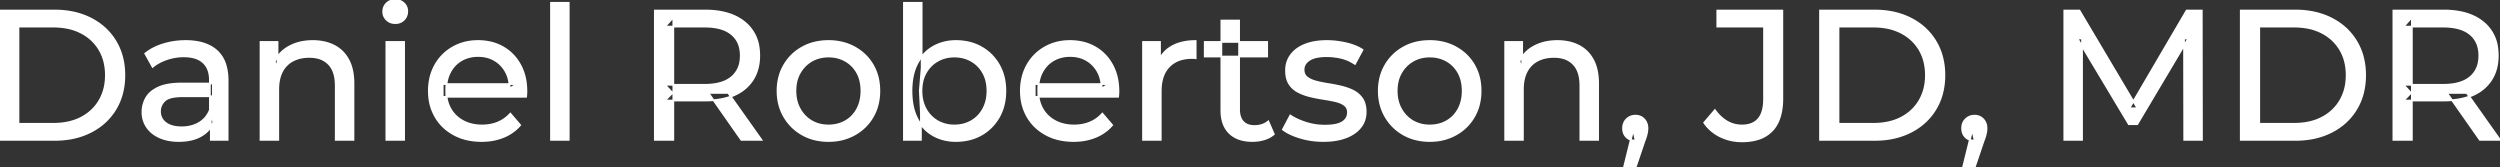 <svg width="1353" height="90.5" viewBox="0 0 1353 90.5" xmlns="http://www.w3.org/2000/svg"><rect x="0" y="0" width="1353" height="90.5" fill="#333333" stroke="none"/><g id="svgGroup" stroke-linecap="round" fill-rule="evenodd" font-size="9pt" stroke="#ffffff" stroke-width="0.25mm" fill="#ffffff" style="stroke:#ffffff;stroke-width:0.25mm;fill:#ffffff"><path d="M 1126.8 75.7 L 1117.2 75.7 L 1117.2 5.7 L 1125.4 5.7 L 1156.8 58.6 L 1152.4 58.6 L 1183.4 5.7 L 1191.6 5.7 L 1191.7 75.7 L 1182.1 75.7 L 1182 20.8 L 1184.3 20.8 L 1156.7 67.2 L 1152.1 67.2 L 1124.3 20.8 L 1126.8 20.8 L 1126.8 75.7 Z M 284.7 52.4 L 239.6 52.4 L 239.6 45.5 L 279.7 45.5 L 275.8 47.9 Q 275.9 42.8 273.7 38.8 Q 271.5 34.8 267.65 32.55 A 16.407 16.407 0 0 0 261.47 30.478 A 20.958 20.958 0 0 0 258.7 30.3 A 18.951 18.951 0 0 0 253.457 31.002 A 16.245 16.245 0 0 0 249.8 32.55 Q 245.9 34.8 243.7 38.85 Q 241.5 42.9 241.5 48.1 L 241.5 49.7 A 19.574 19.574 0 0 0 242.308 55.408 A 17.088 17.088 0 0 0 243.95 59.15 Q 246.4 63.3 250.8 65.6 Q 255.2 67.9 260.9 67.9 A 23.904 23.904 0 0 0 266.116 67.351 A 20.04 20.04 0 0 0 269.45 66.3 Q 273.3 64.7 276.2 61.5 L 281.5 67.7 Q 277.9 71.9 272.55 74.1 A 29.254 29.254 0 0 1 264.603 76.085 A 36.365 36.365 0 0 1 260.6 76.3 Q 252.1 76.3 245.65 72.8 Q 239.2 69.3 235.65 63.2 A 26.235 26.235 0 0 1 232.271 52.578 A 32.734 32.734 0 0 1 232.1 49.2 A 30.8 30.8 0 0 1 233.074 41.315 A 25.671 25.671 0 0 1 235.55 35.2 Q 239 29.1 245.05 25.65 A 26.427 26.427 0 0 1 256.363 22.285 A 31.98 31.98 0 0 1 258.7 22.2 A 29.623 29.623 0 0 1 266.268 23.132 A 24.537 24.537 0 0 1 272.3 25.6 Q 278.2 29 281.55 35.15 A 27.193 27.193 0 0 1 284.504 44.105 A 35.51 35.51 0 0 1 284.9 49.5 Q 284.9 49.913 284.876 50.42 A 30.412 30.412 0 0 1 284.85 50.9 A 20.408 20.408 0 0 1 284.768 51.861 A 16.896 16.896 0 0 1 284.7 52.4 Z M 605.1 52.4 L 560 52.4 L 560 45.5 L 600.1 45.5 L 596.2 47.9 Q 596.3 42.8 594.1 38.8 Q 591.9 34.8 588.05 32.55 A 16.407 16.407 0 0 0 581.87 30.478 A 20.958 20.958 0 0 0 579.1 30.3 A 18.951 18.951 0 0 0 573.857 31.002 A 16.245 16.245 0 0 0 570.2 32.55 Q 566.3 34.8 564.1 38.85 Q 561.9 42.9 561.9 48.1 L 561.9 49.7 A 19.574 19.574 0 0 0 562.708 55.408 A 17.088 17.088 0 0 0 564.35 59.15 Q 566.8 63.3 571.2 65.6 Q 575.6 67.9 581.3 67.9 A 23.904 23.904 0 0 0 586.516 67.351 A 20.04 20.04 0 0 0 589.85 66.3 Q 593.7 64.7 596.6 61.5 L 601.9 67.7 Q 598.3 71.9 592.95 74.1 A 29.254 29.254 0 0 1 585.003 76.085 A 36.365 36.365 0 0 1 581 76.3 Q 572.5 76.3 566.05 72.8 Q 559.6 69.3 556.05 63.2 A 26.235 26.235 0 0 1 552.671 52.578 A 32.734 32.734 0 0 1 552.5 49.2 A 30.8 30.8 0 0 1 553.474 41.315 A 25.671 25.671 0 0 1 555.95 35.2 Q 559.4 29.1 565.45 25.65 A 26.427 26.427 0 0 1 576.763 22.285 A 31.98 31.98 0 0 1 579.1 22.2 A 29.623 29.623 0 0 1 586.668 23.132 A 24.537 24.537 0 0 1 592.7 25.6 Q 598.6 29 601.95 35.15 A 27.193 27.193 0 0 1 604.904 44.105 A 35.51 35.51 0 0 1 605.3 49.5 Q 605.3 49.913 605.276 50.42 A 30.412 30.412 0 0 1 605.25 50.9 A 20.408 20.408 0 0 1 605.168 51.861 A 16.896 16.896 0 0 1 605.1 52.4 Z M 150.6 75.7 L 141 75.7 L 141 22.7 L 150.2 22.7 L 150.2 37 L 148.7 33.2 A 18.37 18.37 0 0 1 156.532 25.192 A 22.304 22.304 0 0 1 156.7 25.1 A 24.103 24.103 0 0 1 164.537 22.547 A 31.596 31.596 0 0 1 169.3 22.2 A 28.681 28.681 0 0 1 175.323 22.806 A 22.401 22.401 0 0 1 180.75 24.7 Q 185.7 27.2 188.5 32.3 Q 190.905 36.681 191.244 43.053 A 40.392 40.392 0 0 1 191.3 45.2 L 191.3 75.7 L 181.7 75.7 L 181.7 46.3 A 25.194 25.194 0 0 0 181.343 41.91 Q 180.921 39.53 180 37.655 A 11.609 11.609 0 0 0 177.95 34.7 A 12.249 12.249 0 0 0 171.896 31.305 Q 169.845 30.8 167.4 30.8 A 21.974 21.974 0 0 0 162.904 31.24 A 16.755 16.755 0 0 0 158.5 32.8 Q 154.7 34.8 152.65 38.7 A 16.742 16.742 0 0 0 151.145 42.924 Q 150.6 45.41 150.6 48.4 L 150.6 75.7 Z M 824.2 75.7 L 814.6 75.7 L 814.6 22.7 L 823.8 22.7 L 823.8 37 L 822.3 33.2 A 18.37 18.37 0 0 1 830.132 25.192 A 22.304 22.304 0 0 1 830.3 25.1 A 24.103 24.103 0 0 1 838.137 22.547 A 31.596 31.596 0 0 1 842.9 22.2 A 28.681 28.681 0 0 1 848.923 22.806 A 22.401 22.401 0 0 1 854.35 24.7 Q 859.3 27.2 862.1 32.3 Q 864.505 36.681 864.844 43.053 A 40.392 40.392 0 0 1 864.9 45.2 L 864.9 75.7 L 855.3 75.7 L 855.3 46.3 A 25.194 25.194 0 0 0 854.943 41.91 Q 854.521 39.53 853.6 37.655 A 11.609 11.609 0 0 0 851.55 34.7 A 12.249 12.249 0 0 0 845.496 31.305 Q 843.445 30.8 841 30.8 A 21.974 21.974 0 0 0 836.504 31.24 A 16.755 16.755 0 0 0 832.1 32.8 Q 828.3 34.8 826.25 38.7 A 16.742 16.742 0 0 0 824.745 42.924 Q 824.2 45.41 824.2 48.4 L 824.2 75.7 Z M 694.3 70.1 L 698.3 62.5 Q 701.474 64.647 706.042 66.185 A 46.577 46.577 0 0 0 706.7 66.4 Q 711.7 68 716.9 68 Q 723.6 68 726.55 66.1 A 6.834 6.834 0 0 0 728.348 64.464 Q 729.428 63.022 729.495 61.064 A 7.64 7.64 0 0 0 729.5 60.8 A 5.567 5.567 0 0 0 729.247 59.08 A 4.447 4.447 0 0 0 727.7 56.9 Q 726.139 55.686 723.713 54.999 A 18.238 18.238 0 0 0 722.95 54.8 Q 720 54.1 716.4 53.55 Q 712.8 53 709.2 52.15 A 29.805 29.805 0 0 1 704.335 50.567 A 26.155 26.155 0 0 1 702.6 49.75 Q 699.6 48.2 697.8 45.45 A 10.069 10.069 0 0 1 696.538 42.578 Q 696.185 41.291 696.064 39.764 A 20.991 20.991 0 0 1 696 38.1 Q 696 33.3 698.7 29.7 A 15.664 15.664 0 0 1 703.213 25.686 A 20.917 20.917 0 0 1 706.35 24.15 Q 710.986 22.324 717.244 22.208 A 46.213 46.213 0 0 1 718.1 22.2 A 46.134 46.134 0 0 1 728.316 23.373 A 50.836 50.836 0 0 1 728.65 23.45 Q 733.095 24.489 736.194 26.252 A 18.335 18.335 0 0 1 737.4 27 L 733.3 34.6 Q 729.7 32.2 725.8 31.3 Q 721.9 30.4 718 30.4 Q 711.7 30.4 708.6 32.45 Q 705.5 34.5 705.5 37.7 A 6.291 6.291 0 0 0 705.729 39.444 A 4.601 4.601 0 0 0 707.35 41.85 A 10.927 10.927 0 0 0 709.4 43.103 Q 710.629 43.688 712.15 44.1 Q 715.1 44.9 718.7 45.45 Q 722.3 46 725.9 46.85 A 30.959 30.959 0 0 1 730.345 48.246 A 26.281 26.281 0 0 1 732.45 49.2 Q 735.4 50.7 737.25 53.4 Q 738.797 55.659 739.051 59.176 A 19.85 19.85 0 0 1 739.1 60.6 A 13.78 13.78 0 0 1 738.286 65.398 A 12.483 12.483 0 0 1 736.3 68.9 A 16.057 16.057 0 0 1 732.164 72.51 A 22.169 22.169 0 0 1 728.4 74.35 A 27.727 27.727 0 0 1 723.179 75.75 Q 720.598 76.193 717.652 76.279 A 49.484 49.484 0 0 1 716.2 76.3 Q 709.6 76.3 703.65 74.5 A 42.271 42.271 0 0 1 699.703 73.103 Q 697.889 72.351 696.406 71.495 A 19.582 19.582 0 0 1 694.3 70.1 Z M 922.3 66.4 L 928.1 59.6 A 24.684 24.684 0 0 0 931.29 63.233 A 19.51 19.51 0 0 0 934.65 65.75 Q 938.3 67.9 942.7 67.9 A 14.398 14.398 0 0 0 947.809 67.067 Q 954.7 64.461 954.7 53.7 L 954.7 14.4 L 929.4 14.4 L 929.4 5.7 L 964.6 5.7 L 964.6 53.2 A 39.412 39.412 0 0 1 964.111 59.627 Q 962.952 66.622 959.05 70.7 A 17.658 17.658 0 0 1 951.278 75.35 Q 948.451 76.213 945.04 76.428 A 37.098 37.098 0 0 1 942.7 76.5 Q 936.5 76.5 931.1 73.9 Q 925.7 71.3 922.3 66.4 Z M 364.4 75.7 L 354.4 75.7 L 354.4 5.7 L 381.7 5.7 A 46.328 46.328 0 0 1 390.274 6.445 Q 395.072 7.35 398.883 9.352 A 24.419 24.419 0 0 1 403.1 12.15 A 21.056 21.056 0 0 1 410.67 26.296 A 30.401 30.401 0 0 1 410.9 30.1 A 27.638 27.638 0 0 1 410.181 36.546 A 21.292 21.292 0 0 1 407.4 43.15 A 21.762 21.762 0 0 1 399.358 50.532 A 27.037 27.037 0 0 1 397.4 51.5 A 31.633 31.633 0 0 1 390.286 53.664 Q 387.077 54.262 383.414 54.374 A 55.998 55.998 0 0 1 381.7 54.4 L 359.9 54.4 L 364.4 49.8 L 364.4 75.7 Z M 1305.3 75.7 L 1295.3 75.7 L 1295.3 5.7 L 1322.6 5.7 A 46.328 46.328 0 0 1 1331.174 6.445 Q 1335.972 7.35 1339.783 9.352 A 24.419 24.419 0 0 1 1344 12.15 A 21.056 21.056 0 0 1 1351.57 26.296 A 30.401 30.401 0 0 1 1351.8 30.1 A 27.638 27.638 0 0 1 1351.081 36.546 A 21.292 21.292 0 0 1 1348.3 43.15 A 21.762 21.762 0 0 1 1340.258 50.532 A 27.037 27.037 0 0 1 1338.3 51.5 A 31.633 31.633 0 0 1 1331.186 53.664 Q 1327.977 54.262 1324.314 54.374 A 55.998 55.998 0 0 1 1322.6 54.4 L 1300.8 54.4 L 1305.3 49.8 L 1305.3 75.7 Z M 29.5 75.7 L 0 75.7 L 0 5.7 L 29.5 5.7 Q 40.7 5.7 49.25 10.1 Q 57.8 14.5 62.55 22.4 Q 67.3 30.3 67.3 40.7 A 38.623 38.623 0 0 1 66.037 50.761 A 32.051 32.051 0 0 1 62.55 59 Q 57.8 66.9 49.25 71.3 A 39.305 39.305 0 0 1 36.887 75.18 A 50.766 50.766 0 0 1 29.5 75.7 Z M 1014.5 75.7 L 985 75.7 L 985 5.7 L 1014.5 5.7 Q 1025.7 5.7 1034.25 10.1 Q 1042.8 14.5 1047.55 22.4 Q 1052.3 30.3 1052.3 40.7 A 38.623 38.623 0 0 1 1051.037 50.761 A 32.051 32.051 0 0 1 1047.55 59 Q 1042.8 66.9 1034.25 71.3 A 39.305 39.305 0 0 1 1021.887 75.18 A 50.766 50.766 0 0 1 1014.5 75.7 Z M 1242.2 75.7 L 1212.7 75.7 L 1212.7 5.7 L 1242.2 5.7 Q 1253.4 5.7 1261.95 10.1 Q 1270.5 14.5 1275.25 22.4 Q 1280 30.3 1280 40.7 A 38.623 38.623 0 0 1 1278.737 50.761 A 32.051 32.051 0 0 1 1275.25 59 Q 1270.5 66.9 1261.95 71.3 A 39.305 39.305 0 0 1 1249.587 75.18 A 50.766 50.766 0 0 1 1242.2 75.7 Z M 123.2 75.7 L 114.1 75.7 L 114.1 64.5 L 113.6 62.4 L 113.6 43.3 A 16.79 16.79 0 0 0 113.182 39.437 Q 112.469 36.421 110.542 34.346 A 10.596 10.596 0 0 0 110.05 33.85 A 11.125 11.125 0 0 0 105.942 31.446 Q 104.216 30.857 102.101 30.635 A 25.895 25.895 0 0 0 99.4 30.5 Q 94.7 30.5 90.2 32.05 A 26.853 26.853 0 0 0 85.932 33.928 A 20.968 20.968 0 0 0 82.6 36.2 L 78.6 29 A 27.191 27.191 0 0 1 85.015 25.197 A 33.816 33.816 0 0 1 88.45 23.95 Q 94.2 22.2 100.5 22.2 A 35.973 35.973 0 0 1 107.042 22.757 Q 113.313 23.919 117.3 27.5 A 16.577 16.577 0 0 1 121.968 34.907 Q 122.849 37.632 123.1 40.954 A 36.439 36.439 0 0 1 123.2 43.7 L 123.2 75.7 Z M 628.2 75.7 L 618.6 75.7 L 618.6 22.7 L 627.8 22.7 L 627.8 37.1 L 626.9 33.5 Q 629.1 28 634.3 25.1 Q 639.194 22.371 646.214 22.21 A 38.742 38.742 0 0 1 647.1 22.2 L 647.1 31.5 A 7.339 7.339 0 0 0 646.299 31.41 A 6.32 6.32 0 0 0 645.95 31.4 L 644.9 31.4 A 20.808 20.808 0 0 0 639.677 32.021 A 14.71 14.71 0 0 0 632.7 36 Q 628.735 40.054 628.264 47.291 A 30.941 30.941 0 0 0 628.2 49.3 L 628.2 75.7 Z M 98.4 45.2 L 115.2 45.2 L 115.2 52.1 L 98.8 52.1 A 33.801 33.801 0 0 0 95.588 52.241 Q 92.441 52.543 90.561 53.491 A 5.98 5.98 0 0 0 89.1 54.5 A 8.038 8.038 0 0 0 87.113 57.424 A 7.947 7.947 0 0 0 86.6 60.3 A 7.892 7.892 0 0 0 87.259 63.566 Q 87.993 65.203 89.545 66.431 A 9.596 9.596 0 0 0 89.7 66.55 A 10.572 10.572 0 0 0 93.101 68.227 Q 95.357 68.9 98.3 68.9 Q 103.7 68.9 107.75 66.5 Q 111.8 64.1 113.6 59.5 L 115.5 66.1 A 14.63 14.63 0 0 1 109.885 72.879 A 18.623 18.623 0 0 1 108.8 73.55 Q 104.529 75.997 98.279 76.267 A 36.629 36.629 0 0 1 96.7 76.3 A 29.483 29.483 0 0 1 91.487 75.861 A 21.944 21.944 0 0 1 86.35 74.3 Q 81.9 72.3 79.5 68.75 Q 77.1 65.2 77.1 60.7 A 15.524 15.524 0 0 1 78.182 54.874 A 14.759 14.759 0 0 1 79.15 52.9 A 12.271 12.271 0 0 1 82.389 49.321 Q 83.789 48.262 85.591 47.419 A 21.869 21.869 0 0 1 85.85 47.3 A 20.383 20.383 0 0 1 89.783 46.023 Q 93.455 45.2 98.4 45.2 Z M 10 14.4 L 10 67 L 28.9 67 Q 37.6 67 43.95 63.7 Q 50.3 60.4 53.8 54.45 A 25.337 25.337 0 0 0 57.081 44.485 A 31.946 31.946 0 0 0 57.3 40.7 A 30.094 30.094 0 0 0 56.452 33.408 A 24.09 24.09 0 0 0 53.8 26.9 Q 50.3 21 43.95 17.7 A 28.553 28.553 0 0 0 35.702 14.966 A 39.049 39.049 0 0 0 28.9 14.4 L 10 14.4 Z M 995 14.4 L 995 67 L 1013.9 67 Q 1022.6 67 1028.95 63.7 Q 1035.3 60.4 1038.8 54.45 A 25.337 25.337 0 0 0 1042.081 44.485 A 31.946 31.946 0 0 0 1042.3 40.7 A 30.094 30.094 0 0 0 1041.452 33.408 A 24.09 24.09 0 0 0 1038.8 26.9 Q 1035.3 21 1028.95 17.7 A 28.553 28.553 0 0 0 1020.702 14.966 A 39.049 39.049 0 0 0 1013.9 14.4 L 995 14.4 Z M 1222.7 14.4 L 1222.7 67 L 1241.6 67 Q 1250.3 67 1256.65 63.7 Q 1263 60.4 1266.5 54.45 A 25.337 25.337 0 0 0 1269.781 44.485 A 31.946 31.946 0 0 0 1270 40.7 A 30.094 30.094 0 0 0 1269.152 33.408 A 24.09 24.09 0 0 0 1266.5 26.9 Q 1263 21 1256.65 17.7 A 28.553 28.553 0 0 0 1248.402 14.966 A 39.049 39.049 0 0 0 1241.6 14.4 L 1222.7 14.4 Z M 661 59.7 L 661 11.1 L 670.6 11.1 L 670.6 59.3 Q 670.6 62.39 671.71 64.447 A 6.948 6.948 0 0 0 672.75 65.9 A 6.955 6.955 0 0 0 676.16 67.877 Q 677.284 68.17 678.621 68.197 A 13.578 13.578 0 0 0 678.9 68.2 A 13.377 13.377 0 0 0 682.43 67.755 A 10.396 10.396 0 0 0 686.4 65.7 L 689.4 72.6 Q 687.2 74.5 684.15 75.4 Q 681.1 76.3 677.8 76.3 Q 671.46 76.3 667.381 73.6 A 13.455 13.455 0 0 1 665.4 72 Q 661.337 68.029 661.026 60.903 A 27.594 27.594 0 0 1 661 59.7 Z M 440.408 75.313 A 31.21 31.21 0 0 0 448.4 76.3 A 33.712 33.712 0 0 0 451.304 76.177 A 27.596 27.596 0 0 0 462.55 72.8 Q 468.8 69.3 472.35 63.2 A 25.263 25.263 0 0 0 474.898 57.086 A 29.979 29.979 0 0 0 475.9 49.2 A 32.706 32.706 0 0 0 475.619 44.855 A 25.706 25.706 0 0 0 472.35 35.15 Q 468.8 29.1 462.55 25.65 A 26.793 26.793 0 0 0 456.765 23.292 A 31.073 31.073 0 0 0 448.4 22.2 Q 440.4 22.2 434.2 25.65 Q 428 29.1 424.4 35.2 A 25.071 25.071 0 0 0 421.816 41.315 A 29.587 29.587 0 0 0 420.8 49.2 Q 420.8 57 424.4 63.15 Q 428 69.3 434.2 72.8 A 26.145 26.145 0 0 0 440.408 75.313 Z M 765.808 75.313 A 31.21 31.21 0 0 0 773.8 76.3 A 33.712 33.712 0 0 0 776.704 76.177 A 27.596 27.596 0 0 0 787.95 72.8 Q 794.2 69.3 797.75 63.2 A 25.263 25.263 0 0 0 800.298 57.086 A 29.979 29.979 0 0 0 801.3 49.2 A 32.706 32.706 0 0 0 801.019 44.855 A 25.706 25.706 0 0 0 797.75 35.15 Q 794.2 29.1 787.95 25.65 A 26.793 26.793 0 0 0 782.165 23.292 A 31.073 31.073 0 0 0 773.8 22.2 Q 765.8 22.2 759.6 25.65 Q 753.4 29.1 749.8 35.2 A 25.071 25.071 0 0 0 747.216 41.315 A 29.587 29.587 0 0 0 746.2 49.2 Q 746.2 57 749.8 63.15 Q 753.4 69.3 759.6 72.8 A 26.145 26.145 0 0 0 765.808 75.313 Z M 307.8 75.7 L 298.2 75.7 L 298.2 1.5 L 307.8 1.5 L 307.8 75.7 Z M 498.4 75.7 L 489.2 75.7 L 489.2 1.5 L 498.8 1.5 L 498.8 36.8 L 497.8 49.1 L 498.4 61.4 L 498.4 75.7 Z M 509.42 75.139 A 26.047 26.047 0 0 0 517.3 76.3 Q 525.1 76.3 531.1 72.9 Q 537.1 69.5 540.6 63.4 Q 544.1 57.3 544.1 49.2 A 33.497 33.497 0 0 0 543.758 44.338 A 25.845 25.845 0 0 0 540.6 35.05 Q 537.1 29 531.1 25.6 A 25.207 25.207 0 0 0 525.026 23.146 A 30.42 30.42 0 0 0 517.3 22.2 Q 510.7 22.2 505.25 25.2 A 20.55 20.55 0 0 0 500.867 28.433 A 23.493 23.493 0 0 0 496.55 34.2 Q 494.519 37.95 493.757 42.872 A 41.416 41.416 0 0 0 493.3 49.2 Q 493.3 53.982 494.189 57.916 A 25.592 25.592 0 0 0 496.45 64.2 A 25.863 25.863 0 0 0 497.273 65.654 A 21.112 21.112 0 0 0 505.05 73.25 A 23.248 23.248 0 0 0 509.42 75.139 Z M 364.4 9.4 L 364.4 50.8 L 359.9 45.9 L 381.4 45.9 A 35.561 35.561 0 0 0 386.818 45.515 Q 389.66 45.076 391.942 44.136 A 15.194 15.194 0 0 0 395.95 41.75 A 13.541 13.541 0 0 0 400.68 33.115 A 19.841 19.841 0 0 0 400.9 30.1 A 18.16 18.16 0 0 0 400.275 25.198 A 13.056 13.056 0 0 0 395.95 18.5 A 15.897 15.897 0 0 0 390.742 15.702 Q 386.809 14.4 381.4 14.4 L 359.9 14.4 L 364.4 9.4 Z M 1305.3 9.4 L 1305.3 50.8 L 1300.8 45.9 L 1322.3 45.9 A 35.561 35.561 0 0 0 1327.718 45.515 Q 1330.56 45.076 1332.842 44.136 A 15.194 15.194 0 0 0 1336.85 41.75 A 13.541 13.541 0 0 0 1341.58 33.115 A 19.841 19.841 0 0 0 1341.8 30.1 A 18.16 18.16 0 0 0 1341.175 25.198 A 13.056 13.056 0 0 0 1336.85 18.5 A 15.897 15.897 0 0 0 1331.642 15.702 Q 1327.709 14.4 1322.3 14.4 L 1300.8 14.4 L 1305.3 9.4 Z M 218.7 75.7 L 209.1 75.7 L 209.1 22.7 L 218.7 22.7 L 218.7 75.7 Z M 448.4 67.9 Q 453.5 67.9 457.55 65.6 Q 461.6 63.3 463.9 59.05 A 18.963 18.963 0 0 0 465.97 52.609 A 24.456 24.456 0 0 0 466.2 49.2 A 23.723 23.723 0 0 0 465.728 44.353 A 17.71 17.71 0 0 0 463.9 39.35 Q 461.6 35.2 457.55 32.9 A 17.758 17.758 0 0 0 449.968 30.656 A 21.591 21.591 0 0 0 448.4 30.6 A 19.347 19.347 0 0 0 443.011 31.328 A 16.718 16.718 0 0 0 439.3 32.9 Q 435.3 35.2 432.9 39.35 Q 430.5 43.5 430.5 49.2 Q 430.5 54.8 432.9 59.05 A 17.426 17.426 0 0 0 437.288 64.241 A 16.66 16.66 0 0 0 439.3 65.6 A 17.367 17.367 0 0 0 446.526 67.819 A 21.341 21.341 0 0 0 448.4 67.9 Z M 773.8 67.9 Q 778.9 67.9 782.95 65.6 Q 787 63.3 789.3 59.05 A 18.963 18.963 0 0 0 791.37 52.609 A 24.456 24.456 0 0 0 791.6 49.2 A 23.723 23.723 0 0 0 791.128 44.353 A 17.71 17.71 0 0 0 789.3 39.35 Q 787 35.2 782.95 32.9 A 17.758 17.758 0 0 0 775.368 30.656 A 21.591 21.591 0 0 0 773.8 30.6 A 19.347 19.347 0 0 0 768.411 31.328 A 16.718 16.718 0 0 0 764.7 32.9 Q 760.7 35.2 758.3 39.35 Q 755.9 43.5 755.9 49.2 Q 755.9 54.8 758.3 59.05 A 17.426 17.426 0 0 0 762.688 64.241 A 16.66 16.66 0 0 0 764.7 65.6 A 17.367 17.367 0 0 0 771.926 67.819 A 21.341 21.341 0 0 0 773.8 67.9 Z M 516.5 67.9 Q 521.6 67.9 525.65 65.6 Q 529.7 63.3 532.05 59.05 A 18.694 18.694 0 0 0 534.171 52.569 A 23.974 23.974 0 0 0 534.4 49.2 A 23.236 23.236 0 0 0 533.917 44.353 A 17.472 17.472 0 0 0 532.05 39.35 Q 529.7 35.2 525.65 32.9 A 17.758 17.758 0 0 0 518.068 30.656 A 21.591 21.591 0 0 0 516.5 30.6 Q 511.5 30.6 507.45 32.9 Q 503.4 35.2 501.05 39.35 A 17.776 17.776 0 0 0 499.03 45.143 A 23.9 23.9 0 0 0 498.7 49.2 Q 498.7 54.8 501.05 59.05 Q 503.4 63.3 507.45 65.6 A 17.778 17.778 0 0 0 515.571 67.88 A 21.181 21.181 0 0 0 516.5 67.9 Z M 885.2 90.5 L 878.9 90.5 L 883.9 70.3 L 885.2 76.1 A 7.696 7.696 0 0 1 882.728 75.718 A 6.563 6.563 0 0 1 880.35 74.3 A 5.942 5.942 0 0 1 878.507 70.782 A 8.56 8.56 0 0 1 878.4 69.4 A 7.532 7.532 0 0 1 878.747 67.065 A 6.211 6.211 0 0 1 880.35 64.5 Q 882.3 62.6 885.1 62.6 Q 888 62.6 889.8 64.55 A 6.738 6.738 0 0 1 891.578 68.777 A 8.869 8.869 0 0 1 891.6 69.4 Q 891.6 70.4 891.45 71.35 Q 891.3 72.3 890.95 73.55 Q 890.6 74.8 889.9 76.6 L 885.2 90.5 Z M 1068.7 90.5 L 1062.4 90.5 L 1067.4 70.3 L 1068.7 76.1 A 7.696 7.696 0 0 1 1066.228 75.718 A 6.563 6.563 0 0 1 1063.85 74.3 A 5.942 5.942 0 0 1 1062.007 70.782 A 8.56 8.56 0 0 1 1061.9 69.4 A 7.532 7.532 0 0 1 1062.247 67.065 A 6.211 6.211 0 0 1 1063.85 64.5 Q 1065.8 62.6 1068.6 62.6 Q 1071.5 62.6 1073.3 64.55 A 6.738 6.738 0 0 1 1075.078 68.777 A 8.869 8.869 0 0 1 1075.1 69.4 Q 1075.1 70.4 1074.95 71.35 Q 1074.8 72.3 1074.45 73.55 Q 1074.1 74.8 1073.4 76.6 L 1068.7 90.5 Z M 412.1 75.7 L 401.2 75.7 L 383.4 50.3 L 394.1 50.3 L 412.1 75.7 Z M 1353 75.7 L 1342.1 75.7 L 1324.3 50.3 L 1335 50.3 L 1353 75.7 Z M 685.8 30.6 L 652 30.6 L 652 22.7 L 685.8 22.7 L 685.8 30.6 Z M 211.558 12.131 A 7.154 7.154 0 0 0 213.9 12.5 A 8.31 8.31 0 0 0 214.822 12.451 A 6.033 6.033 0 0 0 218.6 10.65 A 6.237 6.237 0 0 0 219.922 8.657 A 6.677 6.677 0 0 0 220.4 6.1 A 7.172 7.172 0 0 0 220.397 5.899 A 5.719 5.719 0 0 0 218.55 1.75 Q 216.7 0 213.9 0 A 8.315 8.315 0 0 0 213.383 0.016 A 6.288 6.288 0 0 0 209.25 1.8 A 5.978 5.978 0 0 0 207.848 3.861 A 6.463 6.463 0 0 0 207.4 6.3 A 7.229 7.229 0 0 0 207.401 6.422 A 5.891 5.891 0 0 0 209.25 10.7 A 6.145 6.145 0 0 0 211.558 12.131 Z" vector-effect="non-scaling-stroke"/></g></svg>